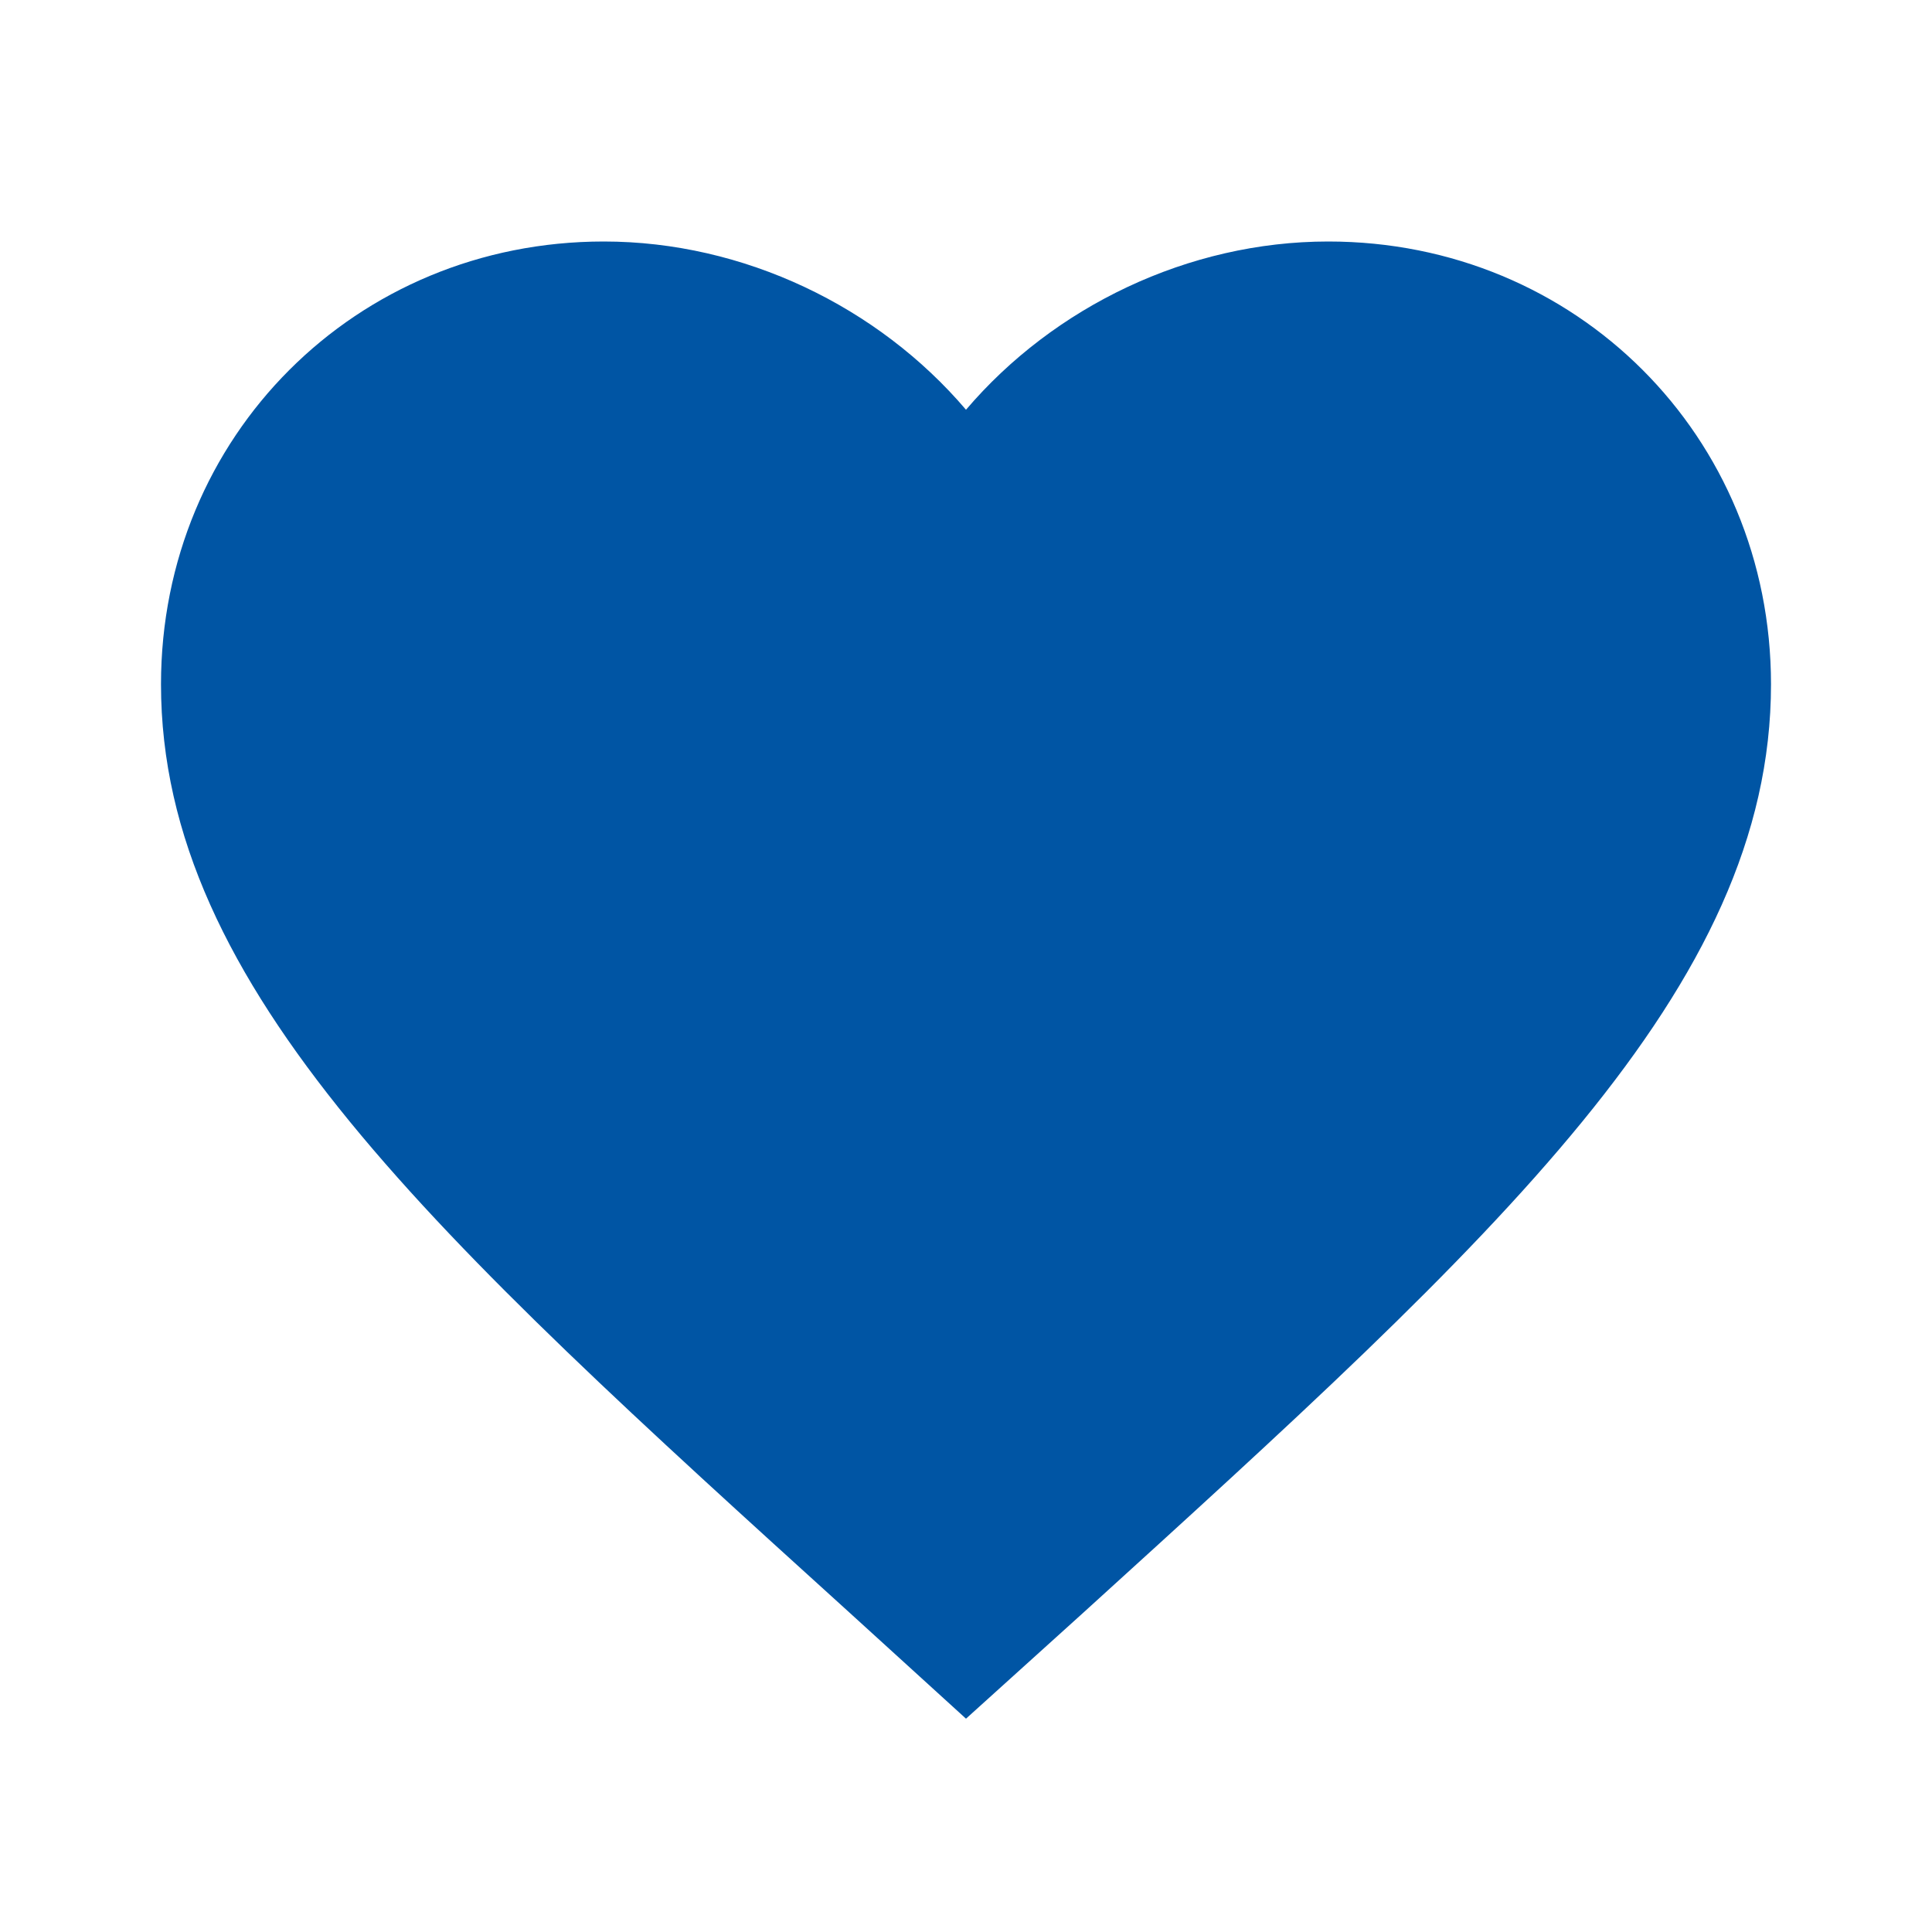 <svg xmlns="http://www.w3.org/2000/svg" width="100" height="100" viewBox="0 0 24 24" fill="#0055A4"><path d="M12 21.35l-1.45-1.32C5.4 15.36 2 12.28 2 8.5 2 5.42            4.42 3 7.5 3c1.74 0 3.41 0.81 4.5 2.09C13.09 3.81            14.76 3 16.5 3 19.58 3 22 5.42 22 8.5c0 3.78-3.4            6.86-8.55 11.54L12 21.35z"></path></svg>